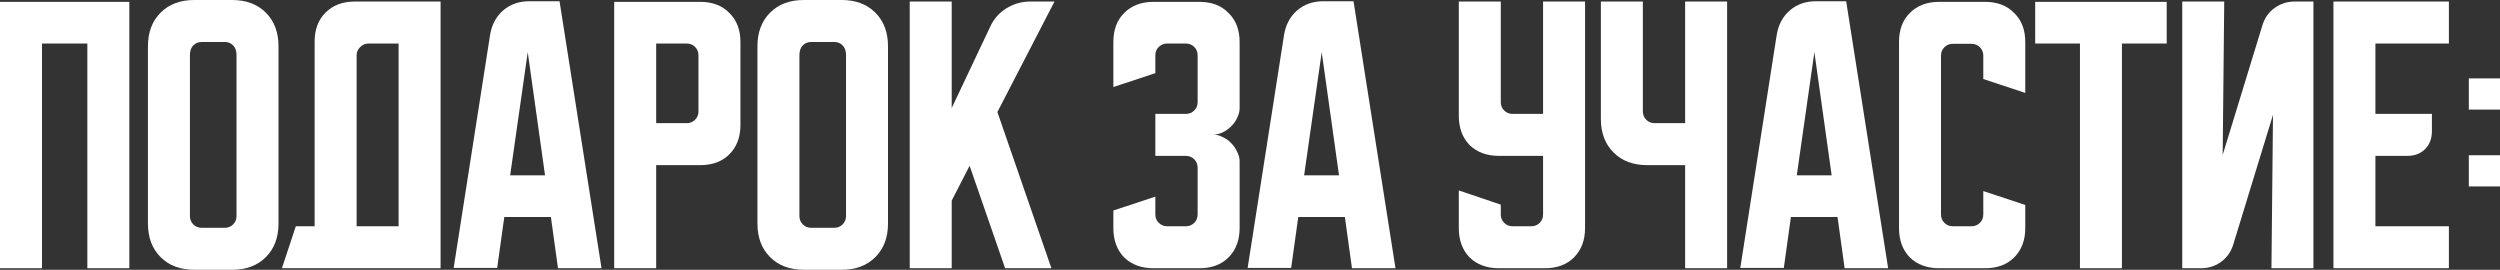<?xml version="1.0" encoding="UTF-8"?> <svg xmlns="http://www.w3.org/2000/svg" viewBox="0 0 202.484 21.85" fill="none"><rect x="0" y="0" width="202.484" height="21.85" fill="#333333" stroke="none"/> <path d="M199.959 8.875V6.35H202.484V8.875H199.959ZM202.484 12.575V15.1H199.959V12.575H202.484Z" fill="white"></path> <path d="M188.994 0.125H198.344V3.525H192.394V9.225H196.969V10.625C196.969 11.225 196.786 11.708 196.419 12.075C196.053 12.442 195.569 12.625 194.969 12.625H192.394V18.325H198.344V21.725H188.994V0.125Z" fill="white"></path> <path d="M176.748 21.725V0.125H180.148L180.023 12.55L183.248 2.025C183.431 1.442 183.756 0.983 184.223 0.65C184.706 0.3 185.248 0.125 185.848 0.125H187.373V21.725H183.973L184.098 9.3L180.873 19.825C180.69 20.408 180.356 20.875 179.873 21.225C179.406 21.558 178.873 21.725 178.273 21.725H176.748Z" fill="white"></path> <path d="M164.838 0.15H175.488V3.525H171.863V21.725H168.463V3.525H164.838V0.15Z" fill="white"></path> <path d="M153.809 18.475V3.4C153.809 2.417 154.1 1.633 154.684 1.05C155.283 0.45 156.075 0.15 157.059 0.15H160.784C161.767 0.15 162.55 0.45 163.134 1.05C163.734 1.633 164.034 2.417 164.034 3.4V7.525L160.634 6.4V4.5C160.634 4.233 160.542 4.008 160.359 3.825C160.175 3.642 159.95 3.55 159.684 3.55H158.159C157.892 3.55 157.667 3.642 157.484 3.825C157.3 4.008 157.209 4.233 157.209 4.5V17.375C157.209 17.642 157.3 17.867 157.484 18.05C157.667 18.233 157.892 18.325 158.159 18.325H159.684C159.95 18.325 160.175 18.233 160.359 18.05C160.542 17.867 160.634 17.642 160.634 17.375V15.475L164.034 16.6V18.475C164.034 19.458 163.734 20.25 163.134 20.85C162.55 21.433 161.767 21.725 160.784 21.725H157.059C156.075 21.725 155.283 21.433 154.684 20.85C154.1 20.25 153.809 19.458 153.809 18.475Z" fill="white"></path> <path d="M143.903 2.825C144.036 2.008 144.386 1.35 144.953 0.85C145.537 0.35 146.245 0.1 147.078 0.1H149.528L152.928 21.725H149.403L148.828 17.575H145.053L144.478 21.7H140.953L143.903 2.825ZM145.528 14.2H148.353L146.953 4.225L145.528 14.2Z" fill="white"></path> <path d="M133.06 0.125V9.025C133.06 9.292 133.152 9.517 133.335 9.7C133.518 9.883 133.743 9.975 134.01 9.975H136.485V0.125H139.885V21.725H136.485V13.375H133.41C132.277 13.375 131.368 13.033 130.685 12.35C130.002 11.667 129.66 10.758 129.66 9.625V0.125H133.06Z" fill="white"></path> <path d="M118.154 0.125H121.554V8.275C121.554 8.542 121.646 8.767 121.829 8.95C122.013 9.133 122.238 9.225 122.504 9.225H124.979V0.125H128.379V18.475C128.379 19.458 128.079 20.25 127.479 20.85C126.896 21.433 126.113 21.725 125.129 21.725H121.404C120.421 21.725 119.629 21.433 119.029 20.85C118.446 20.25 118.154 19.458 118.154 18.475V15.425L121.554 16.575V17.375C121.554 17.642 121.646 17.867 121.829 18.05C122.013 18.233 122.238 18.325 122.504 18.325H124.029C124.296 18.325 124.521 18.233 124.704 18.05C124.888 17.867 124.979 17.642 124.979 17.375V12.625H121.404C120.421 12.625 119.629 12.333 119.029 11.75C118.446 11.15 118.154 10.358 118.154 9.375V0.125Z" fill="white"></path> <path d="M104.001 2.825C104.134 2.008 104.484 1.35 105.051 0.85C105.634 0.35 106.342 0.1 107.176 0.1H109.626L113.026 21.725H109.501L108.926 17.575H105.151L104.576 21.7H101.051L104.001 2.825ZM105.626 14.2H108.451L107.051 4.225L105.626 14.2Z" fill="white"></path> <path d="M93.576 15.925V17.375C93.576 17.642 93.667 17.867 93.851 18.05C94.051 18.233 94.276 18.325 94.526 18.325H96.051C96.317 18.325 96.542 18.233 96.726 18.05C96.909 17.867 97.001 17.642 97.001 17.375V13.575C97.001 13.308 96.909 13.083 96.726 12.9C96.542 12.717 96.317 12.625 96.051 12.625H93.576V9.225H96.051C96.317 9.225 96.542 9.133 96.726 8.95C96.909 8.767 97.001 8.542 97.001 8.275V4.475C97.001 4.208 96.909 3.983 96.726 3.8C96.542 3.617 96.317 3.525 96.051 3.525H94.526C94.276 3.525 94.051 3.617 93.851 3.8C93.667 3.983 93.576 4.208 93.576 4.475V5.925L90.176 7.05V3.4C90.176 2.417 90.467 1.633 91.051 1.05C91.651 0.45 92.442 0.15 93.426 0.15H97.151C98.134 0.15 98.917 0.45 99.501 1.05C100.101 1.633 100.401 2.417 100.401 3.4V8.775C100.401 9.025 100.334 9.283 100.201 9.55C100.084 9.8 99.926 10.025 99.726 10.225C99.526 10.425 99.292 10.592 99.026 10.725C98.776 10.842 98.517 10.9 98.251 10.9C98.517 10.9 98.776 10.967 99.026 11.1C99.292 11.217 99.526 11.383 99.726 11.6C99.926 11.8 100.084 12.033 100.201 12.3C100.334 12.55 100.401 12.8 100.401 13.05V18.475C100.401 19.458 100.101 20.25 99.501 20.85C98.917 21.433 98.134 21.725 97.151 21.725H93.426C92.442 21.725 91.651 21.433 91.051 20.85C90.467 20.25 90.176 19.458 90.176 18.475V17.05L93.576 15.925Z" fill="white"></path> <path d="M77.082 0.125V8.75L80.207 2.15C80.49 1.533 80.923 1.042 81.507 0.675C82.107 0.308 82.748 0.125 83.432 0.125H85.407L80.782 9.075L85.157 21.725H81.407L78.532 13.425L77.082 16.25V21.725H73.682V0.125H77.082Z" fill="white"></path> <path d="M61.348 3.75C61.348 2.617 61.689 1.708 62.373 1.025C63.056 0.342 63.964 0 65.098 0H68.173C69.306 0 70.214 0.342 70.898 1.025C71.581 1.708 71.923 2.617 71.923 3.75V18.1C71.923 19.233 71.581 20.142 70.898 20.825C70.214 21.508 69.306 21.85 68.173 21.85H65.098C63.964 21.85 63.056 21.508 62.373 20.825C61.689 20.142 61.348 19.233 61.348 18.1V3.75ZM65.698 18.45H67.573C67.839 18.45 68.064 18.358 68.248 18.175C68.431 17.992 68.523 17.767 68.523 17.5V4.475C68.523 4.125 68.431 3.858 68.248 3.675C68.064 3.492 67.839 3.4 67.573 3.4H65.698C65.431 3.4 65.206 3.492 65.023 3.675C64.839 3.858 64.748 4.125 64.748 4.475V17.5C64.748 17.767 64.839 17.992 65.023 18.175C65.206 18.358 65.431 18.45 65.698 18.45Z" fill="white"></path> <path d="M49.746 0.15H56.721C57.704 0.15 58.488 0.45 59.071 1.05C59.671 1.633 59.971 2.417 59.971 3.4V10.125C59.971 11.108 59.671 11.9 59.071 12.5C58.488 13.083 57.704 13.375 56.721 13.375H53.146V21.725H49.746V0.15ZM53.146 3.525V9.975H55.621C55.888 9.975 56.113 9.883 56.296 9.7C56.48 9.517 56.571 9.292 56.571 9.025V4.475C56.571 4.208 56.48 3.983 56.296 3.8C56.113 3.617 55.888 3.525 55.621 3.525H53.146Z" fill="white"></path> <path d="M39.694 2.825C39.827 2.008 40.178 1.35 40.744 0.85C41.327 0.35 42.036 0.1 42.869 0.1H45.319L48.719 21.725H45.194L44.619 17.575H40.844L40.269 21.7H36.744L39.694 2.825ZM41.319 14.2H44.144L42.744 4.225L41.319 14.2Z" fill="white"></path> <path d="M23.959 18.325H25.484V3.375C25.484 2.392 25.776 1.608 26.359 1.025C26.959 0.425 27.751 0.125 28.734 0.125H35.684V21.725H22.834L23.959 18.325ZM32.284 18.325V3.525H29.834C29.584 3.525 29.359 3.625 29.159 3.825C28.976 4.008 28.884 4.225 28.884 4.475V18.325H32.284Z" fill="white"></path> <path d="M11.982 3.75C11.982 2.617 12.324 1.708 13.007 1.025C13.691 0.342 14.599 0 15.732 0H18.807C19.941 0 20.849 0.342 21.532 1.025C22.216 1.708 22.557 2.617 22.557 3.75V18.1C22.557 19.233 22.216 20.142 21.532 20.825C20.849 21.508 19.941 21.85 18.807 21.85H15.732C14.599 21.85 13.691 21.508 13.007 20.825C12.324 20.142 11.982 19.233 11.982 18.1V3.75ZM16.332 18.45H18.207C18.474 18.45 18.699 18.358 18.882 18.175C19.066 17.992 19.157 17.767 19.157 17.5V4.475C19.157 4.125 19.066 3.858 18.882 3.675C18.699 3.492 18.474 3.4 18.207 3.4H16.332C16.066 3.4 15.841 3.492 15.657 3.675C15.474 3.858 15.382 4.125 15.382 4.475V17.5C15.382 17.767 15.474 17.992 15.657 18.175C15.841 18.358 16.066 18.45 16.332 18.45Z" fill="white"></path> <path d="M0 0.15H10.475V21.725H7.075V3.525H3.4V21.725H0V0.15Z" fill="white"></path> </svg> 